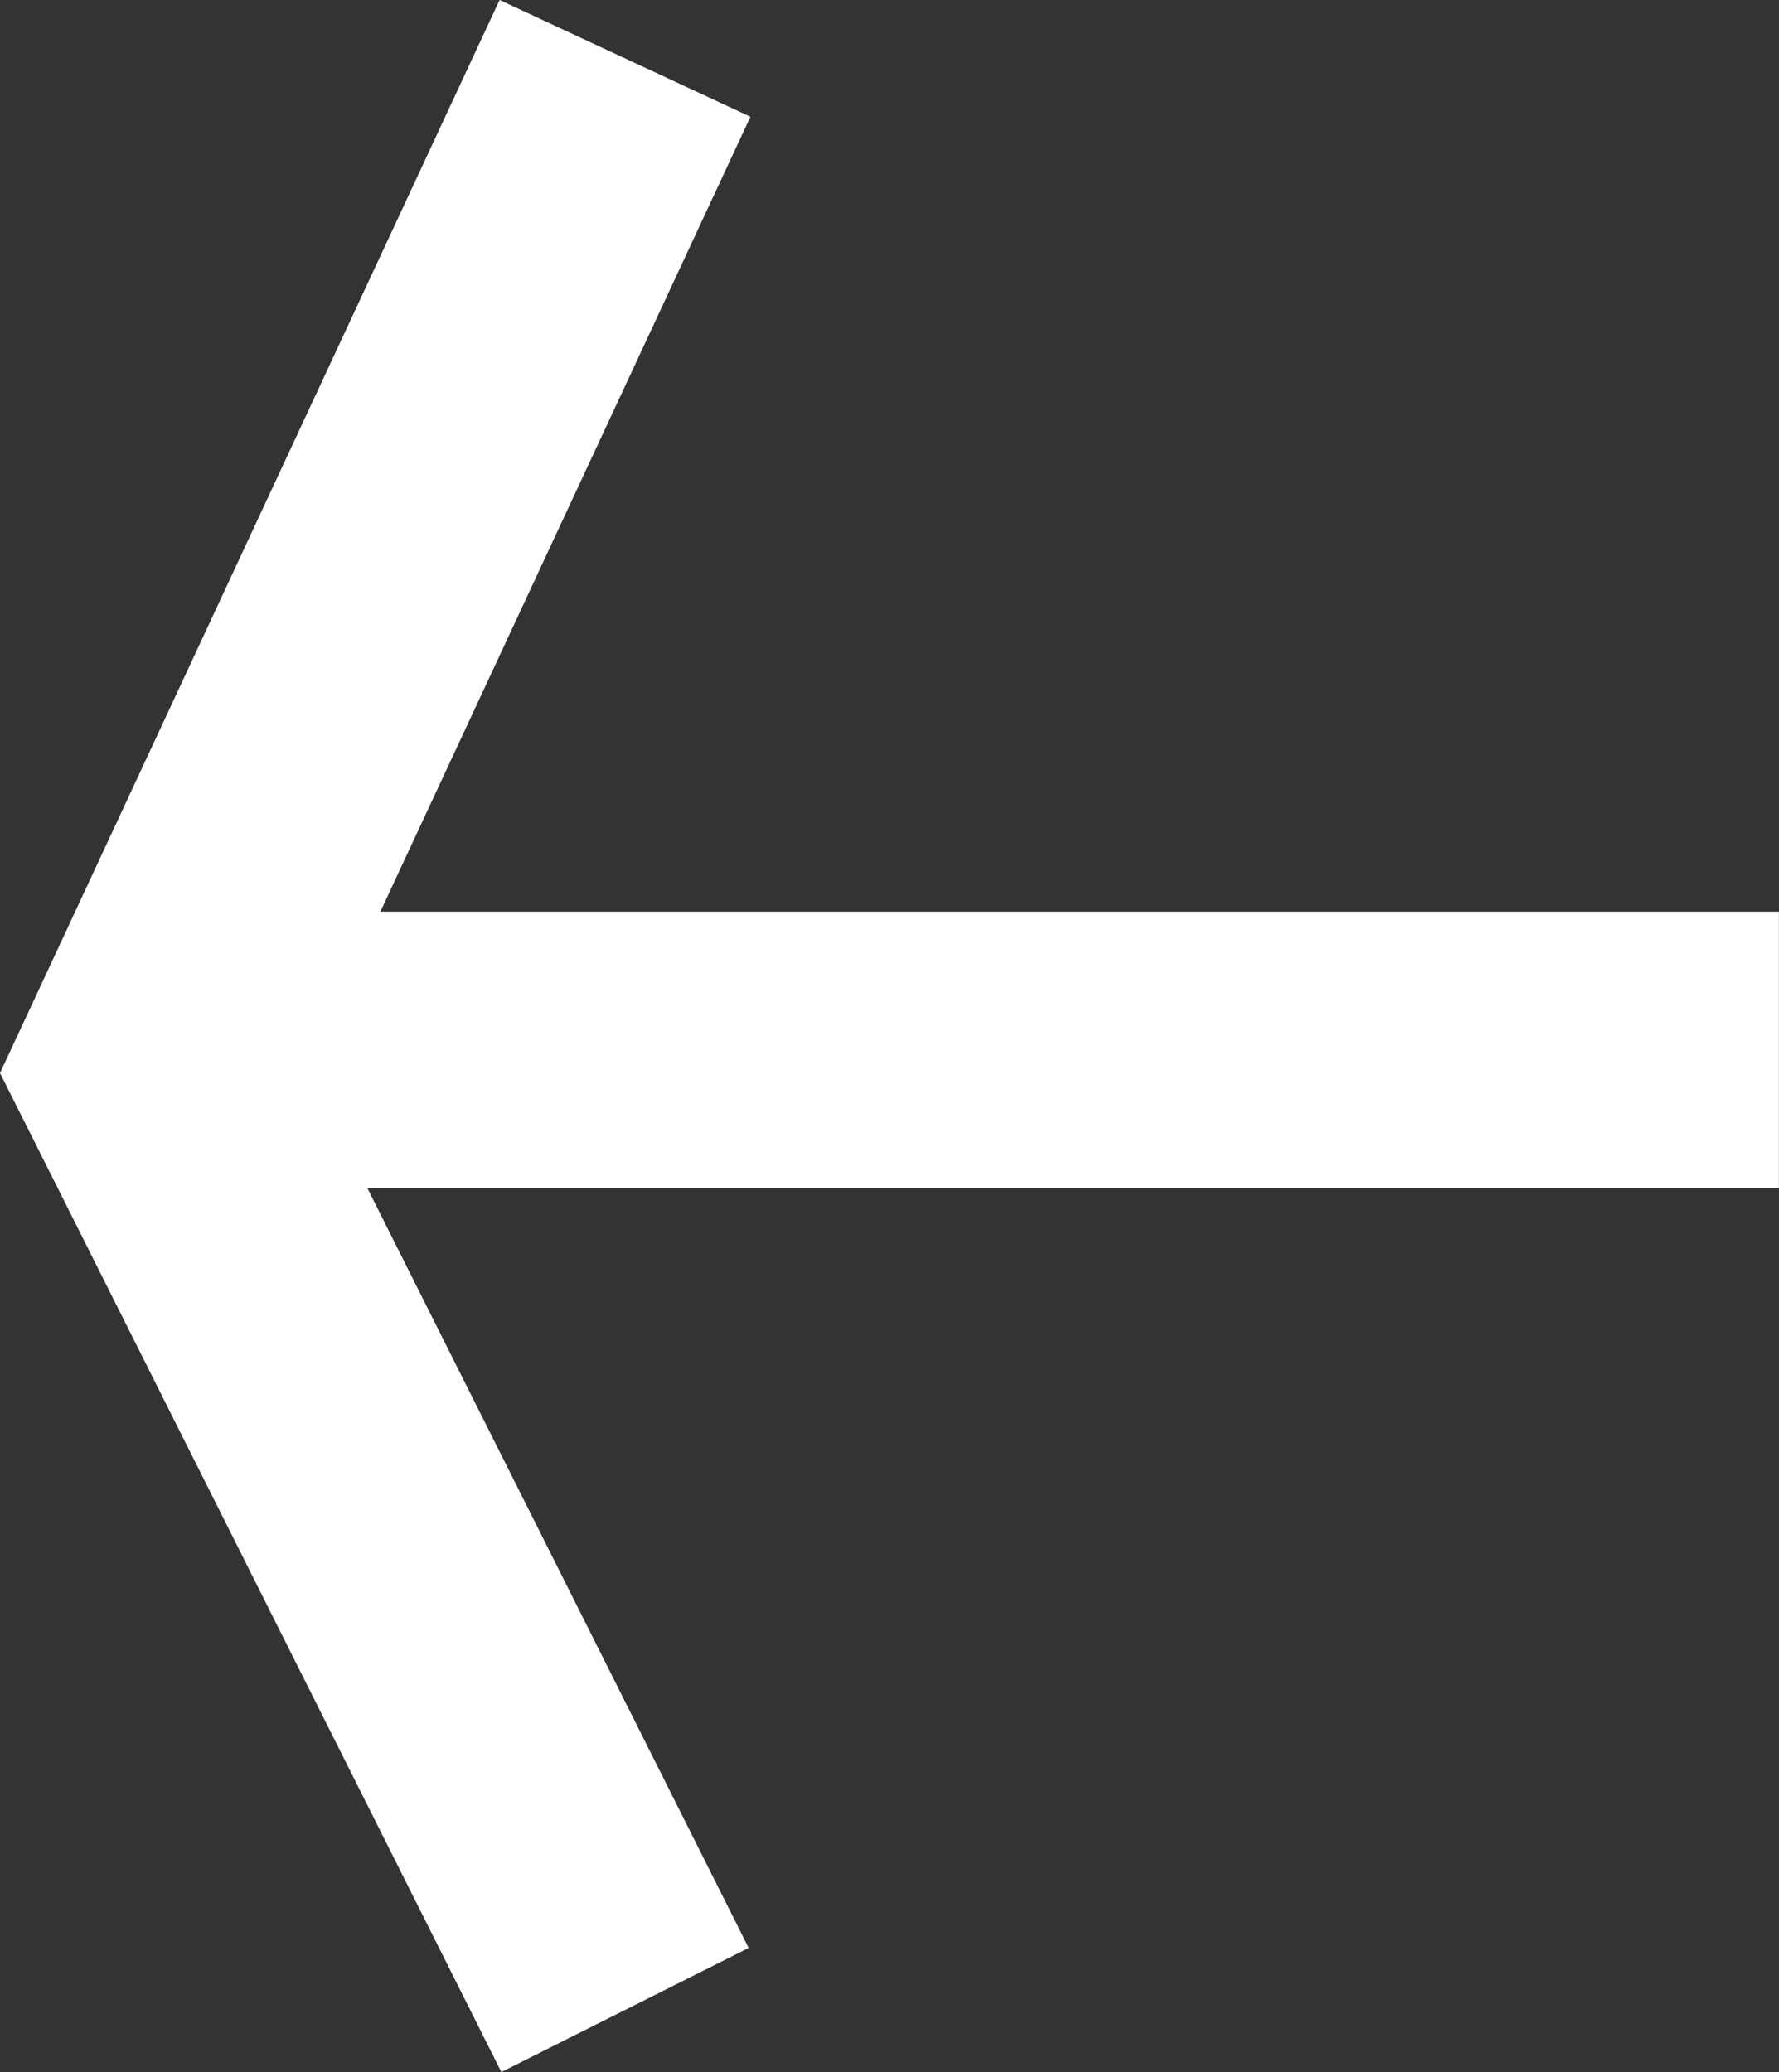 <svg xmlns="http://www.w3.org/2000/svg" width="19.287" height="22.466" viewBox="0 0 19.287 22.466">
  <rect x="0" y="0" width="19.287" height="22.466" fill="#333333" stroke="none"/>
  <g id="Сгруппировать_48" data-name="Сгруппировать 48" transform="translate(1.666 21.793) rotate(-90)">
    <line id="Линия_64" data-name="Линия 64" y1="16.91" transform="translate(10.409 0.71)" fill="none" stroke="#fff" stroke-width="3"/>
    <path id="Контур_114" data-name="Контур 114" d="M21.16,5.11,10.183,0,0,5.11" transform="translate(0 0)" fill="none" stroke="#fff" stroke-width="3"/>
  </g>
</svg>
